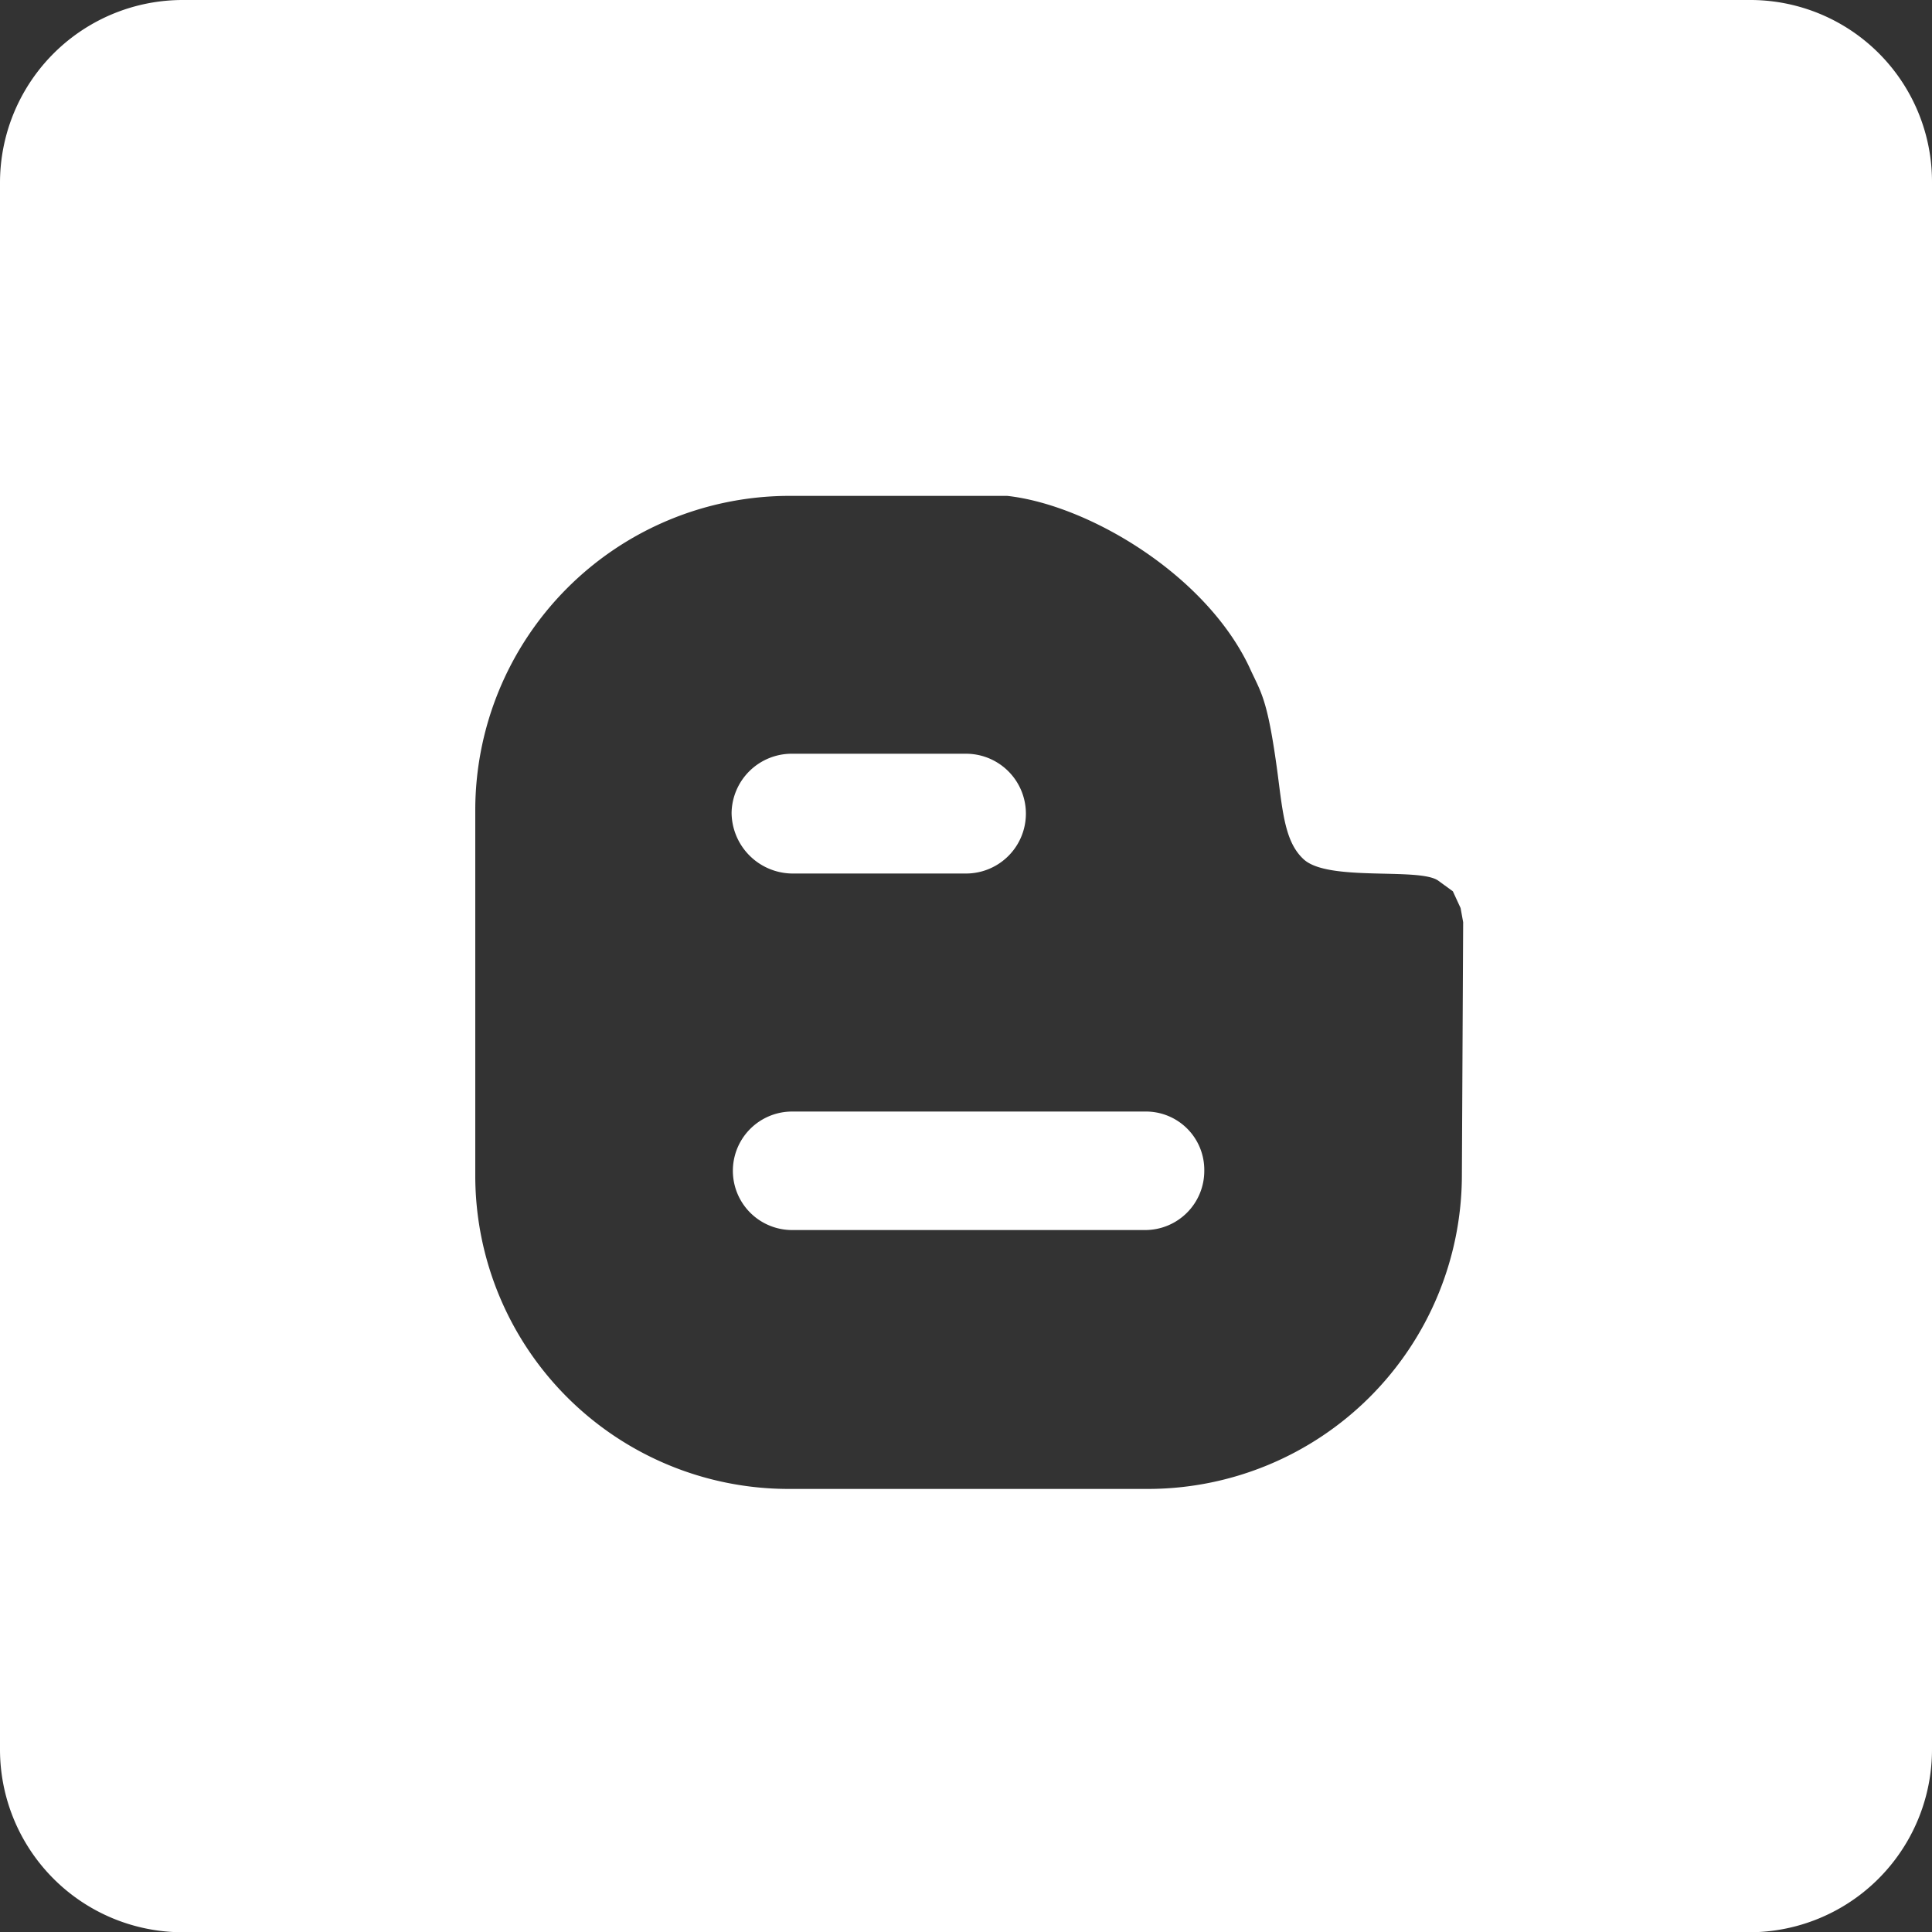 <svg id="Layer_1" data-name="Layer 1" xmlns="http://www.w3.org/2000/svg" viewBox="0 0 150 150"><rect x="0" y="0" width="150" height="150" fill="#333333" stroke="none"/><defs><style>.cls-1{fill:#fff;}</style></defs><path class="cls-1" d="M284.15,274h13.5a4.65,4.65,0,1,0,0-9.3h-13.5a4.67,4.67,0,0,0-4.7,4.6A4.76,4.76,0,0,0,284.15,274Z" transform="translate(-222.65 -206.18)"/><path class="cls-1" d="M311.55,292.48h-27.4a4.6,4.6,0,1,0,0,9.2h27.4a4.59,4.59,0,0,0,4.6-4.6A4.53,4.53,0,0,0,311.55,292.48Z" transform="translate(-222.65 -206.18)"/><path class="cls-1" d="M358.45,206.18H236.85a14.19,14.19,0,0,0-14.2,14.2V342a14.19,14.19,0,0,0,14.2,14.2h121.6a14.19,14.19,0,0,0,14.2-14.2V220.28A14.11,14.11,0,0,0,358.45,206.18Zm-22.3,91.3a24.39,24.39,0,0,1-24.3,24.3h-28a24.33,24.33,0,0,1-24.3-24.3v-28.4a24.41,24.41,0,0,1,24.3-24.4h17c6.3.7,15.4,6.1,18.8,13.3.9,2,1.4,2.3,2.2,8.3.4,3.1.6,5.3,2,6.6,1.9,1.8,9.1.6,10.5,1.7l1.1.8.6,1.3.2,1.1Z" transform="translate(-222.65 -206.18)"/></svg>